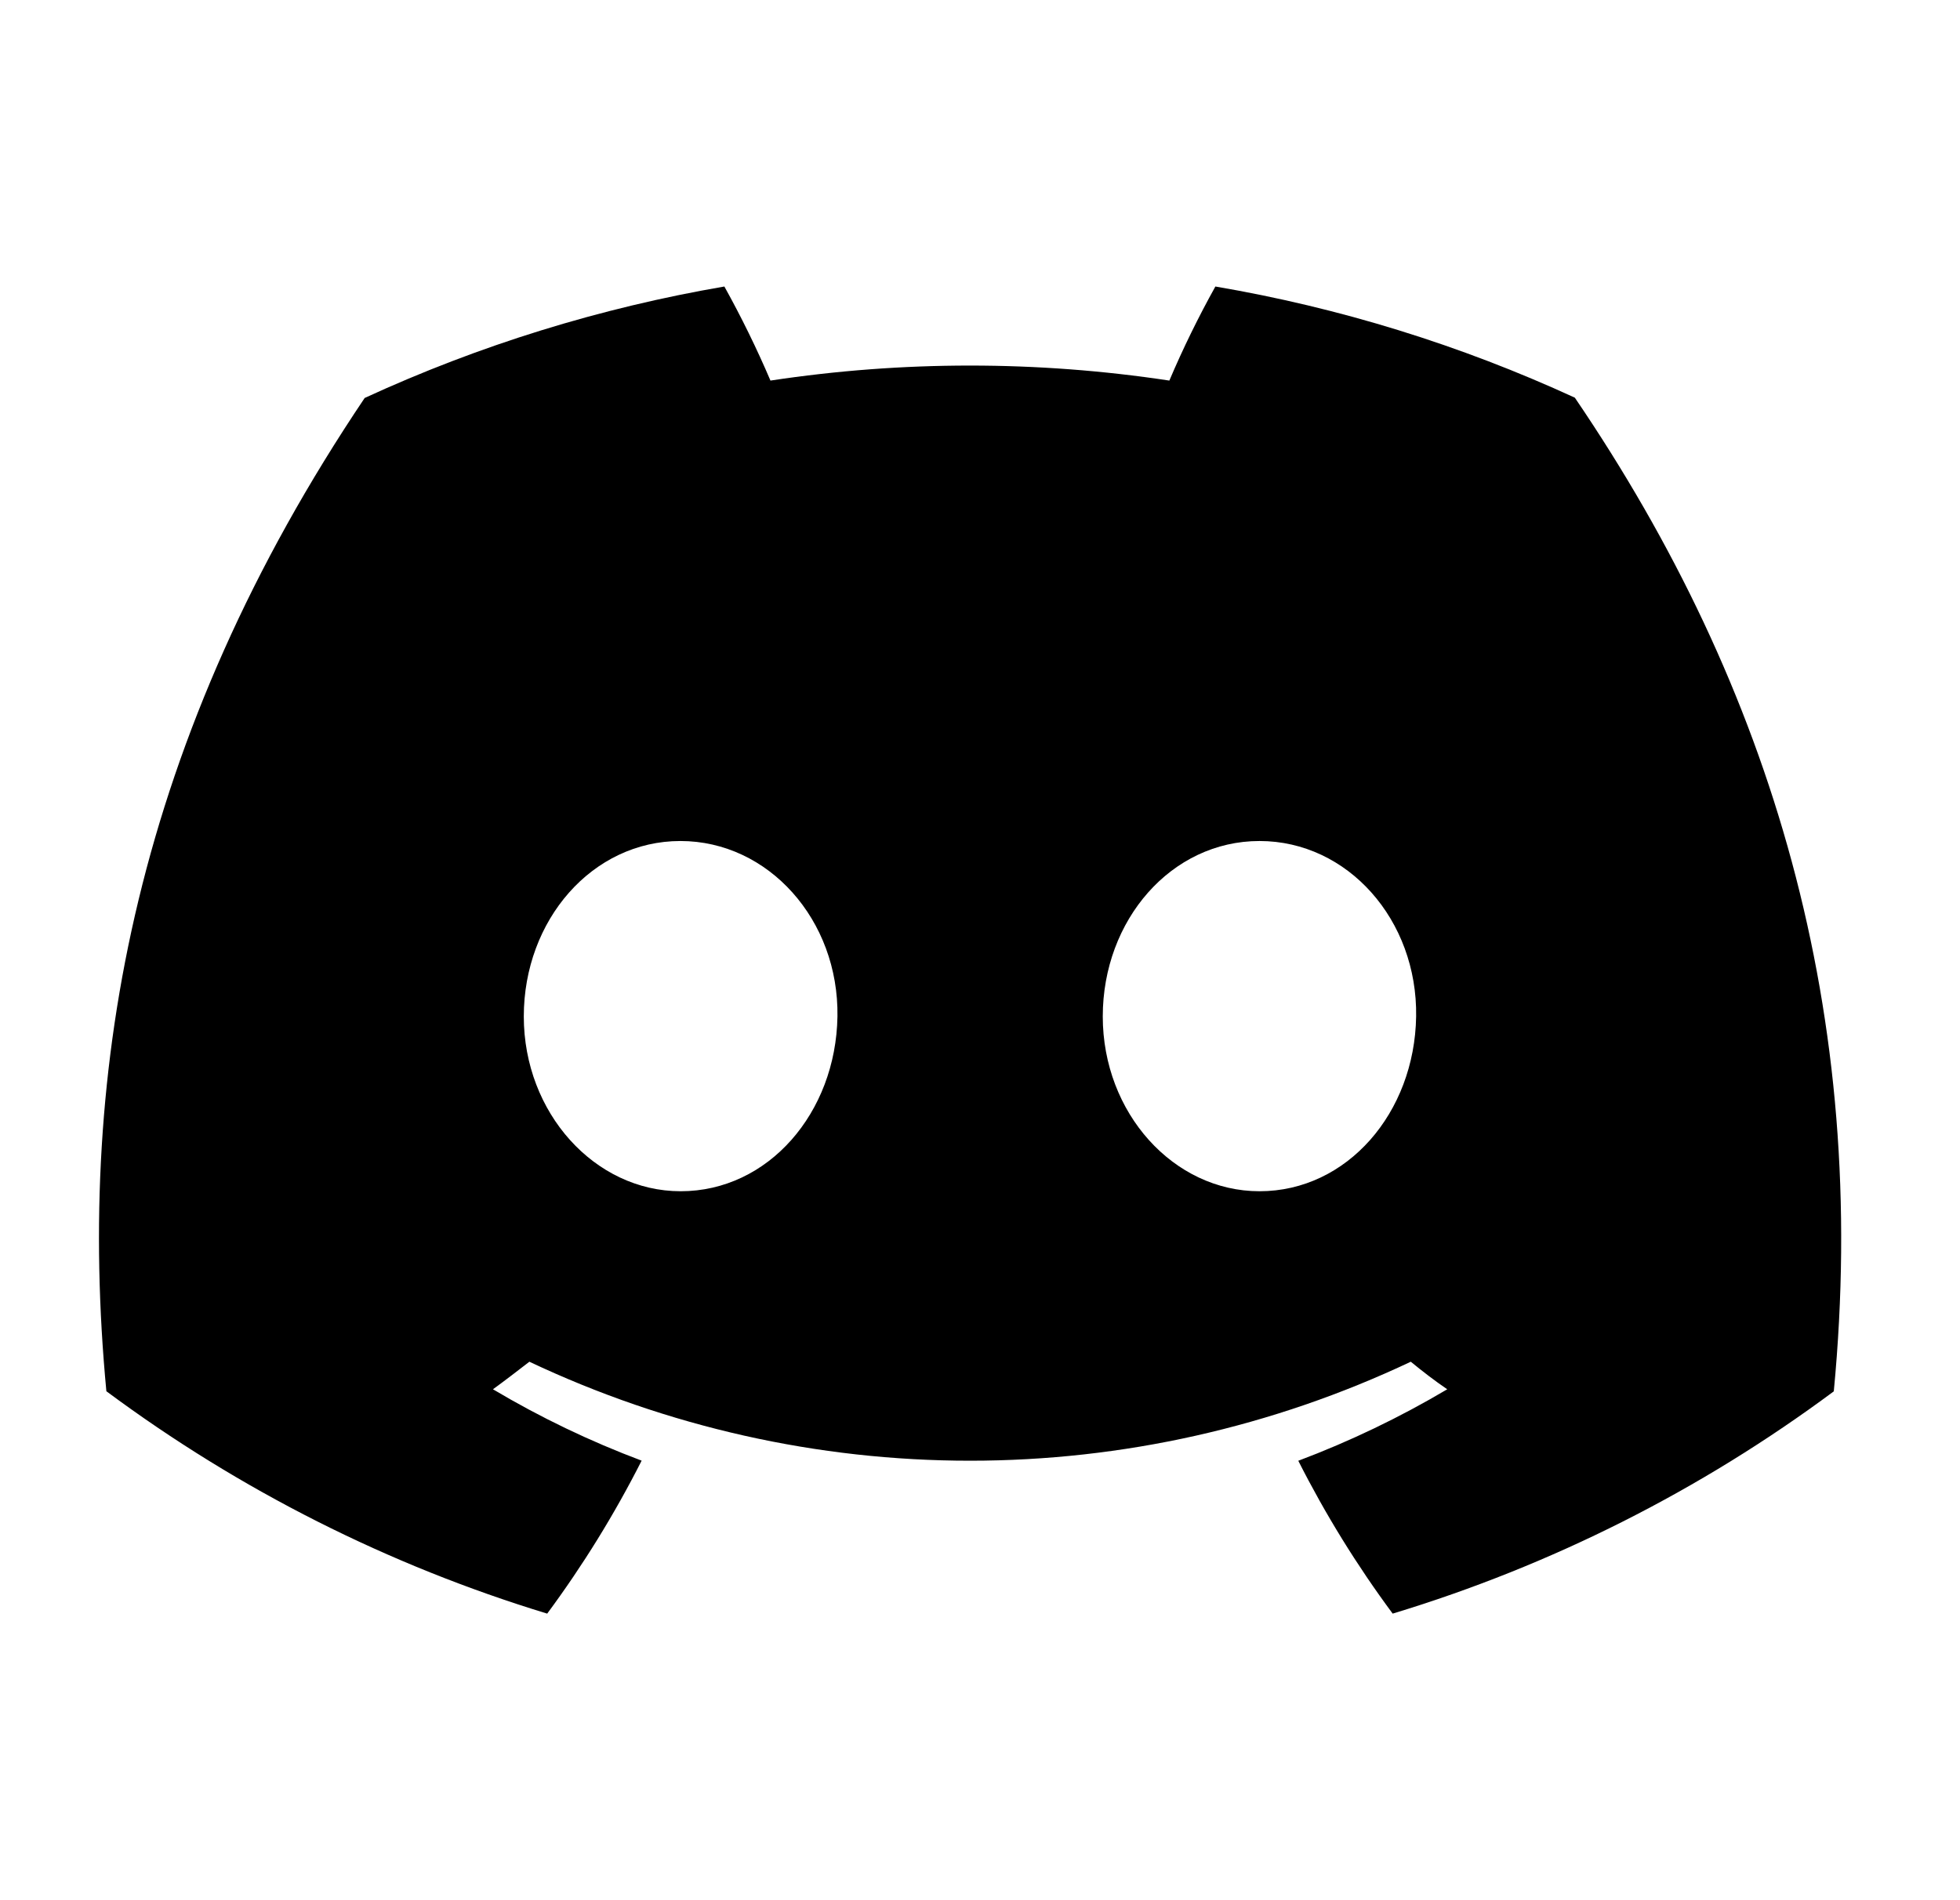 <svg width="33" height="32" viewBox="0 0 33 32" fill="none" xmlns="http://www.w3.org/2000/svg">
<path d="M26.515 6.697C24.587 5.81 22.553 5.181 20.463 4.825C20.177 5.339 19.918 5.868 19.688 6.409C17.462 6.072 15.198 6.072 12.972 6.409C12.741 5.868 12.482 5.339 12.196 4.825C10.105 5.184 8.069 5.814 6.14 6.702C2.31 12.398 1.272 17.953 1.791 23.429C4.034 25.095 6.544 26.361 9.213 27.174C9.814 26.362 10.346 25.5 10.803 24.598C9.935 24.272 9.097 23.87 8.3 23.396C8.51 23.243 8.715 23.085 8.913 22.932C11.235 24.03 13.768 24.599 16.333 24.599C18.898 24.599 21.432 24.03 23.753 22.932C23.954 23.097 24.159 23.255 24.367 23.396C23.567 23.87 22.728 24.273 21.859 24.6C22.315 25.502 22.847 26.363 23.448 27.174C26.119 26.365 28.632 25.098 30.875 23.431C31.484 17.081 29.835 11.577 26.515 6.697ZM11.46 20.061C10.014 20.061 8.819 18.741 8.819 17.118C8.819 15.494 9.972 14.163 11.456 14.163C12.939 14.163 14.125 15.494 14.1 17.118C14.074 18.741 12.935 20.061 11.46 20.061ZM21.206 20.061C19.757 20.061 18.567 18.741 18.567 17.118C18.567 15.494 19.72 14.163 21.206 14.163C22.692 14.163 23.868 15.494 23.843 17.118C23.818 18.741 22.68 20.061 21.206 20.061Z" fill="#6E6E6E" style="fill:#6E6E6E;fill:color(display-p3 0.431 0.431 0.431);fill-opacity:1;"/>
</svg>
